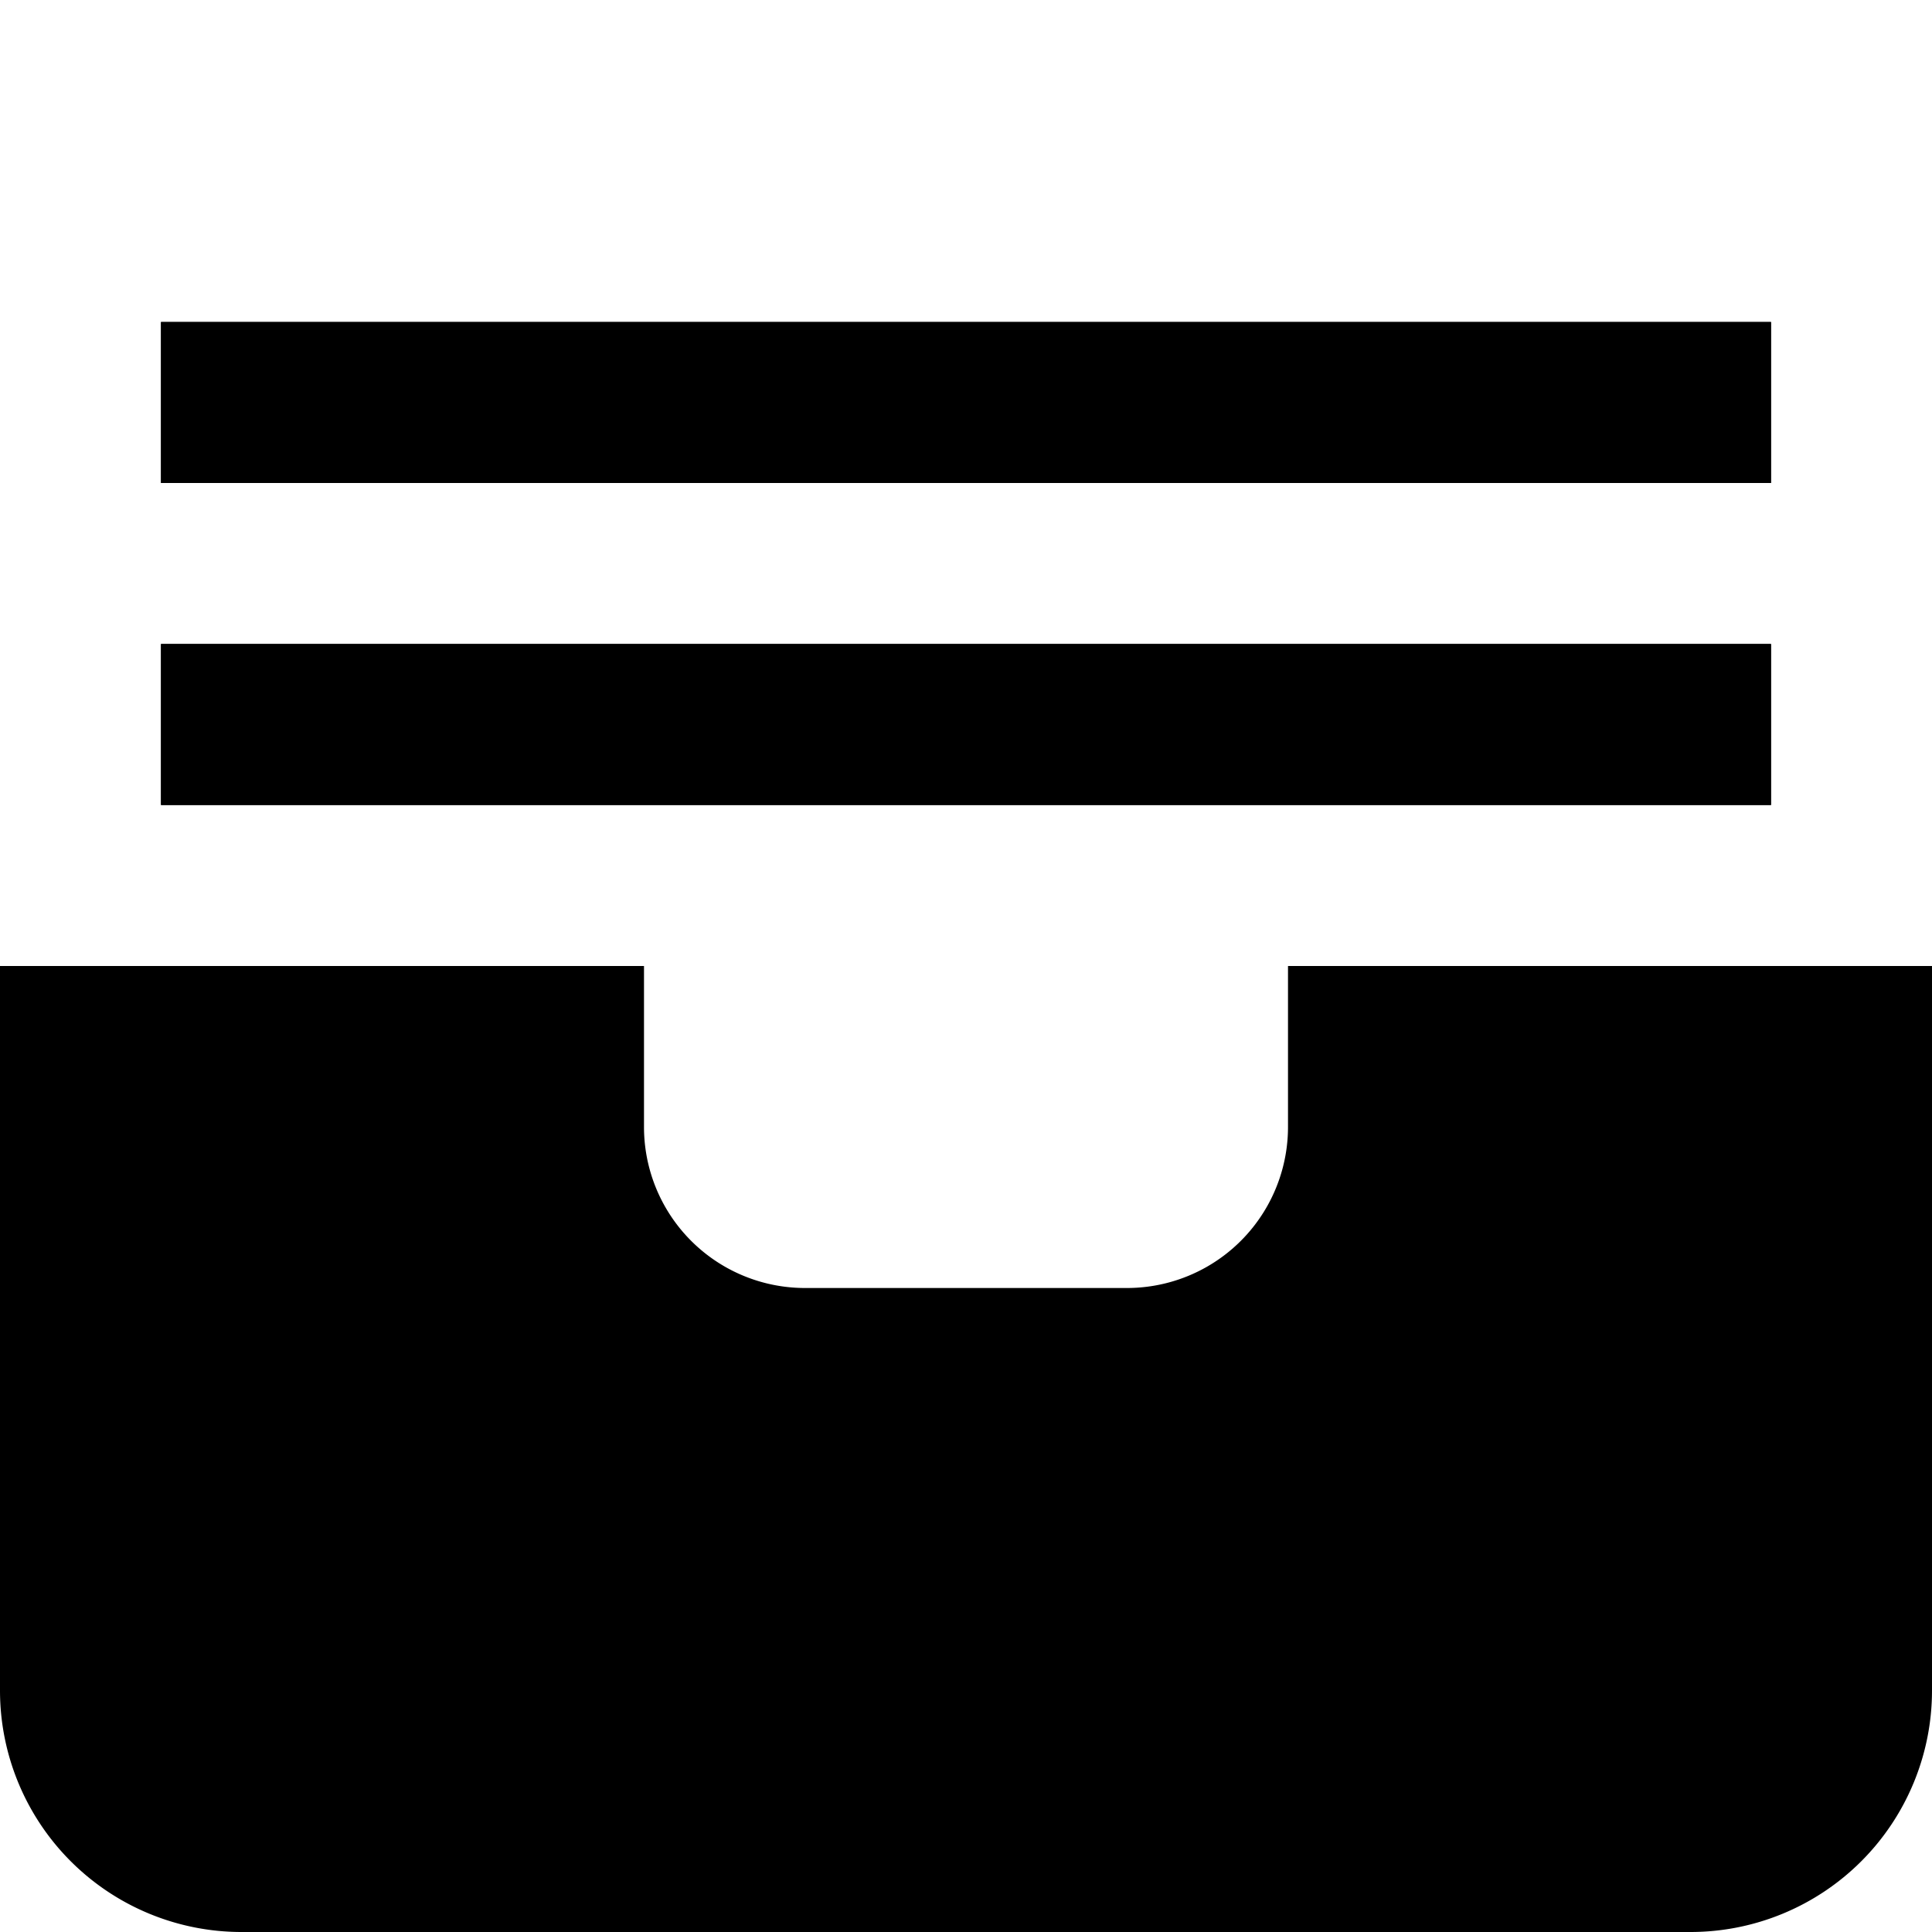 <?xml version="1.0" encoding="UTF-8"?>
<svg xmlns="http://www.w3.org/2000/svg" id="Layer_1" data-name="Layer 1" viewBox="0 0 24 24" width="512" height="512"><rect x="2" y="8" width="20" height="2"/><rect x="2" y="4" width="20" height="2"/><path d="M21,24H3a3,3,0,0,1-3-3V12H8v2a2,2,0,0,0,2,2h4a2,2,0,0,0,2-2V12h8v9A3,3,0,0,1,21,24Z"/><rect x="2" y="8" width="20" height="2"/><rect x="2" y="4" width="20" height="2"/></svg>
